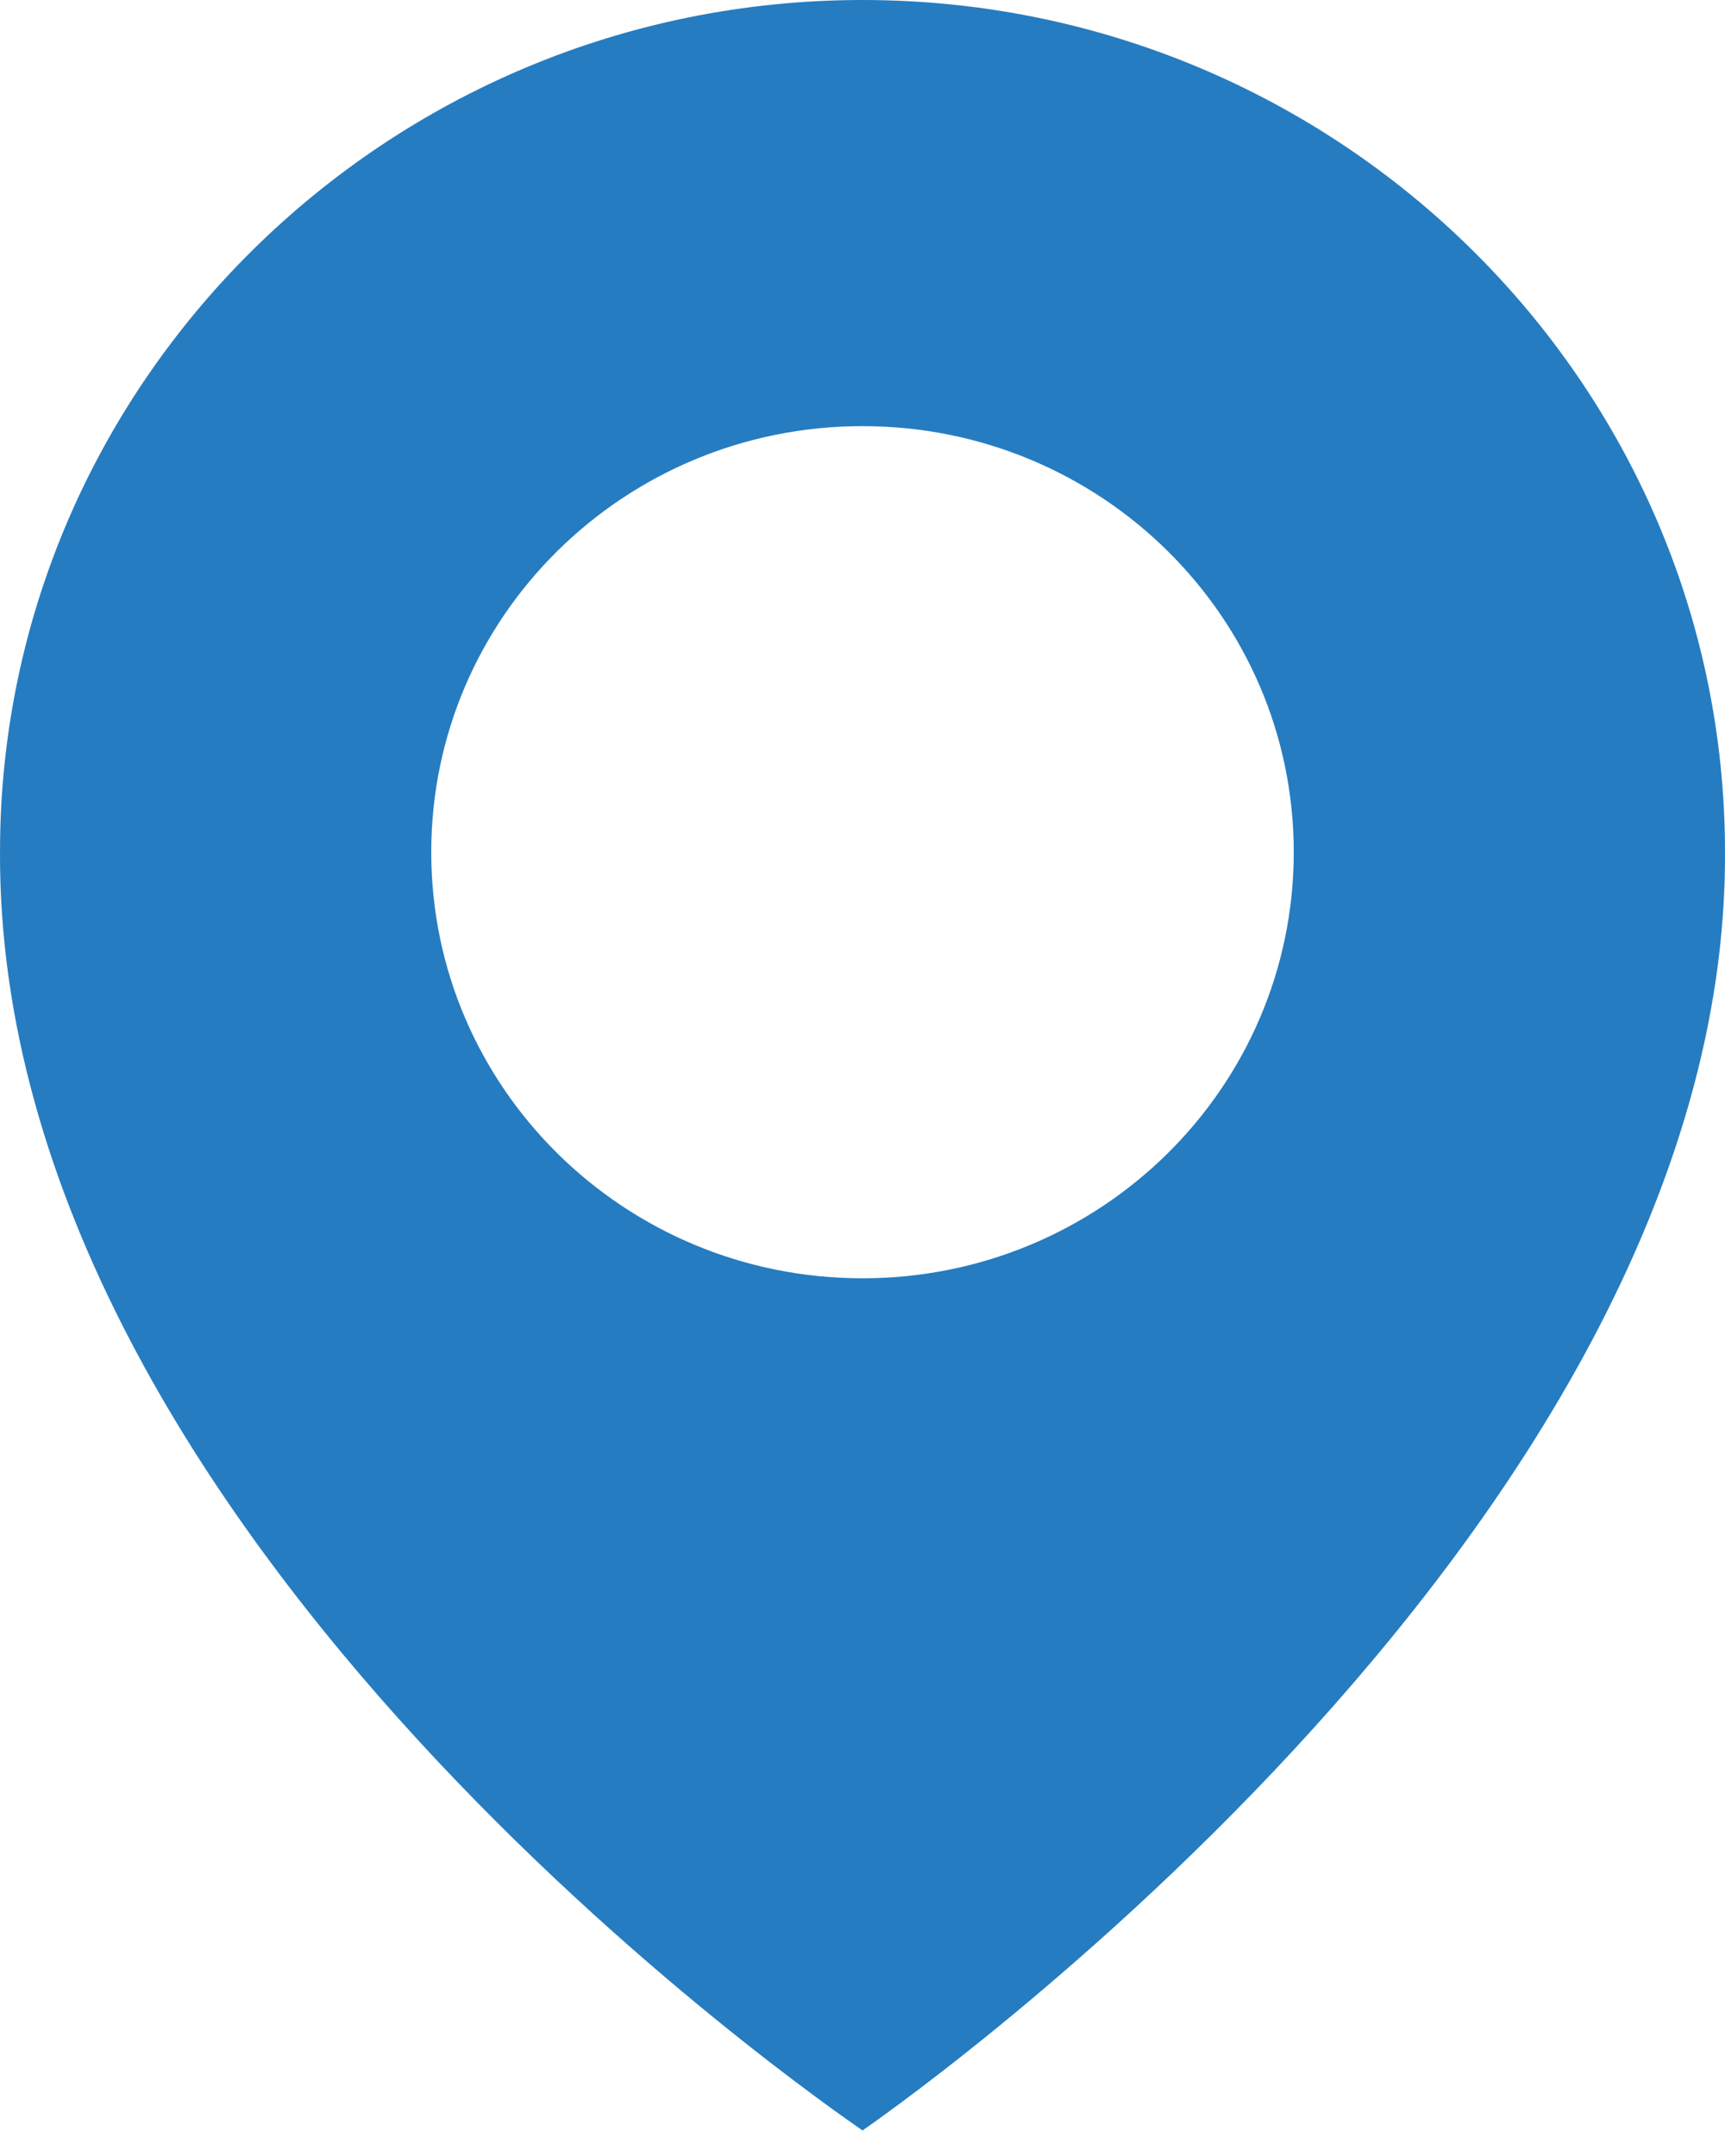 <svg width="16" height="20" viewBox="0 0 16 20" fill="none" xmlns="http://www.w3.org/2000/svg">
<path d="M8 0C3.589 0 8.14446e-05 3.546 8.14446e-05 7.9C-0.029 14.269 7.696 19.549 8 19.763C8 19.763 16.029 14.269 16 7.905C16 3.546 12.411 0 8 0ZM8 11.858C5.79 11.858 4 10.089 4 7.905C4 5.721 5.79 3.953 8 3.953C10.21 3.953 12 5.721 12 7.905C12 10.089 10.21 11.858 8 11.858Z" fill="#267CC0"/>
</svg>
